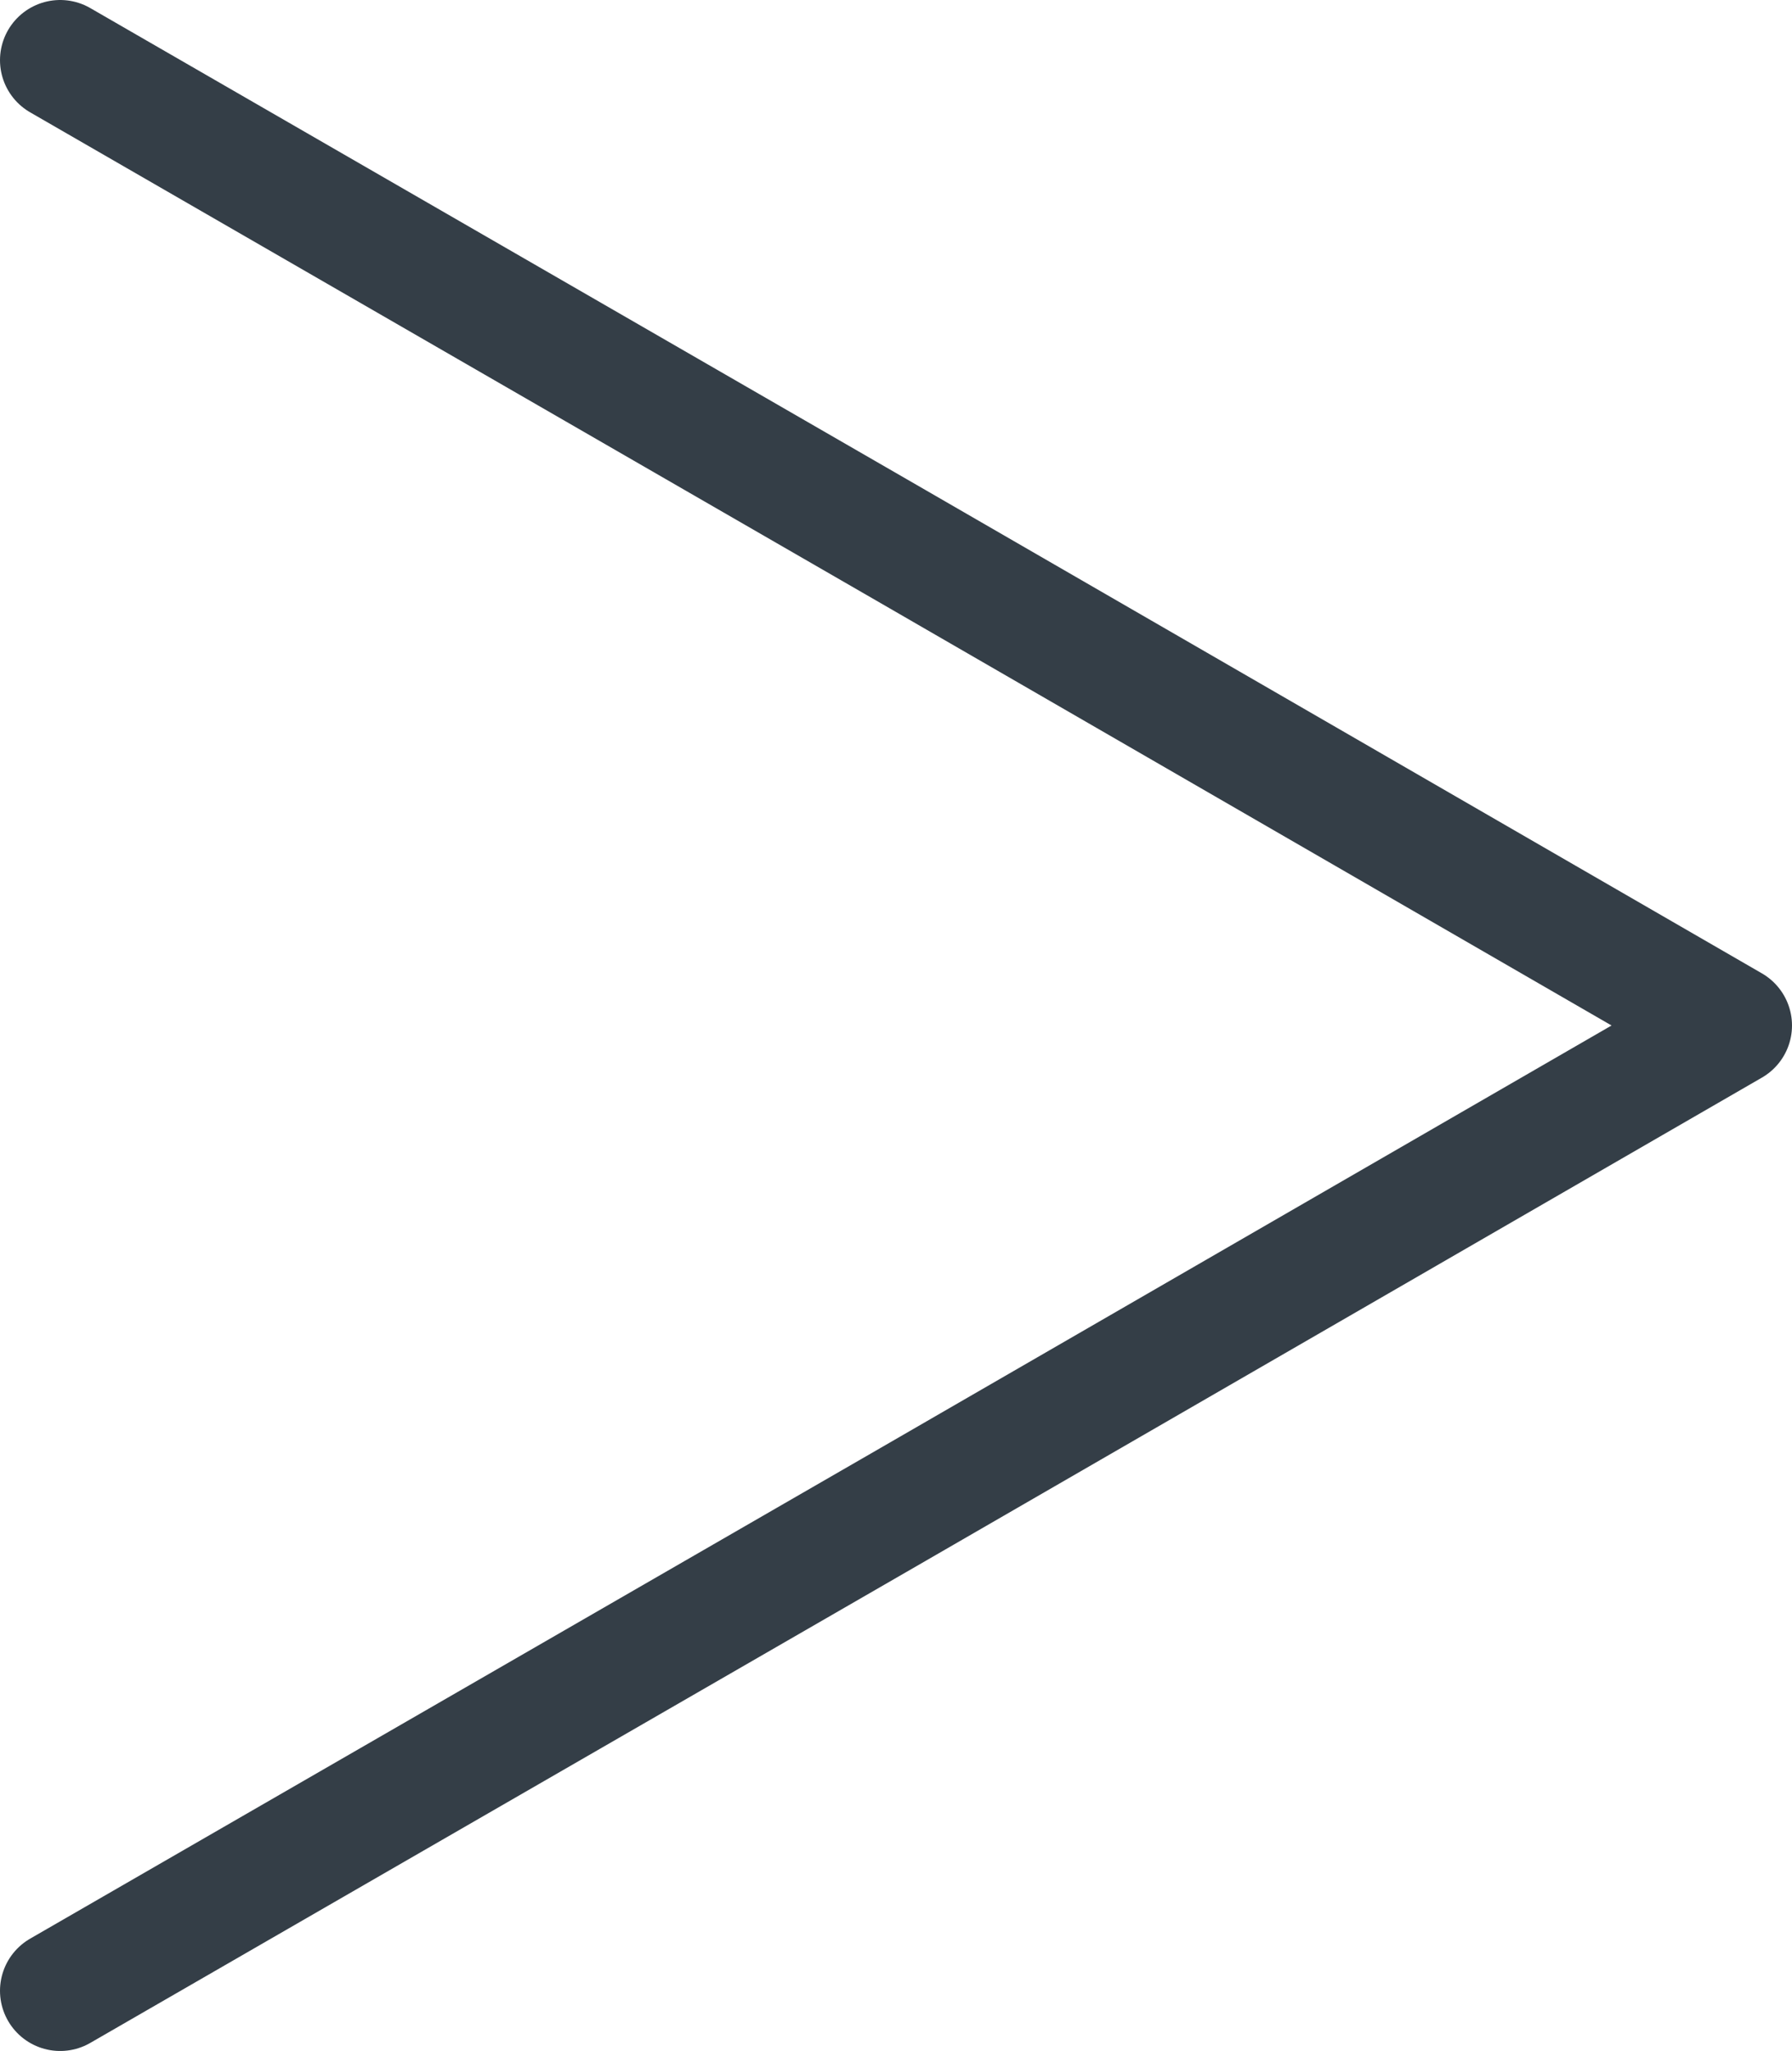 <svg xmlns="http://www.w3.org/2000/svg" viewBox="0 0 14.89 17.04"><defs><style>.cls-1{fill:none;stroke:#343e47;stroke-linecap:round;stroke-linejoin:round;}</style></defs><g id="Layer_2" data-name="Layer 2"><g id="Layer_1-2" data-name="Layer 1"><polyline class="cls-1" points="0.5 0.5 7.45 4.51 14.39 8.52 7.45 12.53 0.5 16.54"/></g></g></svg>